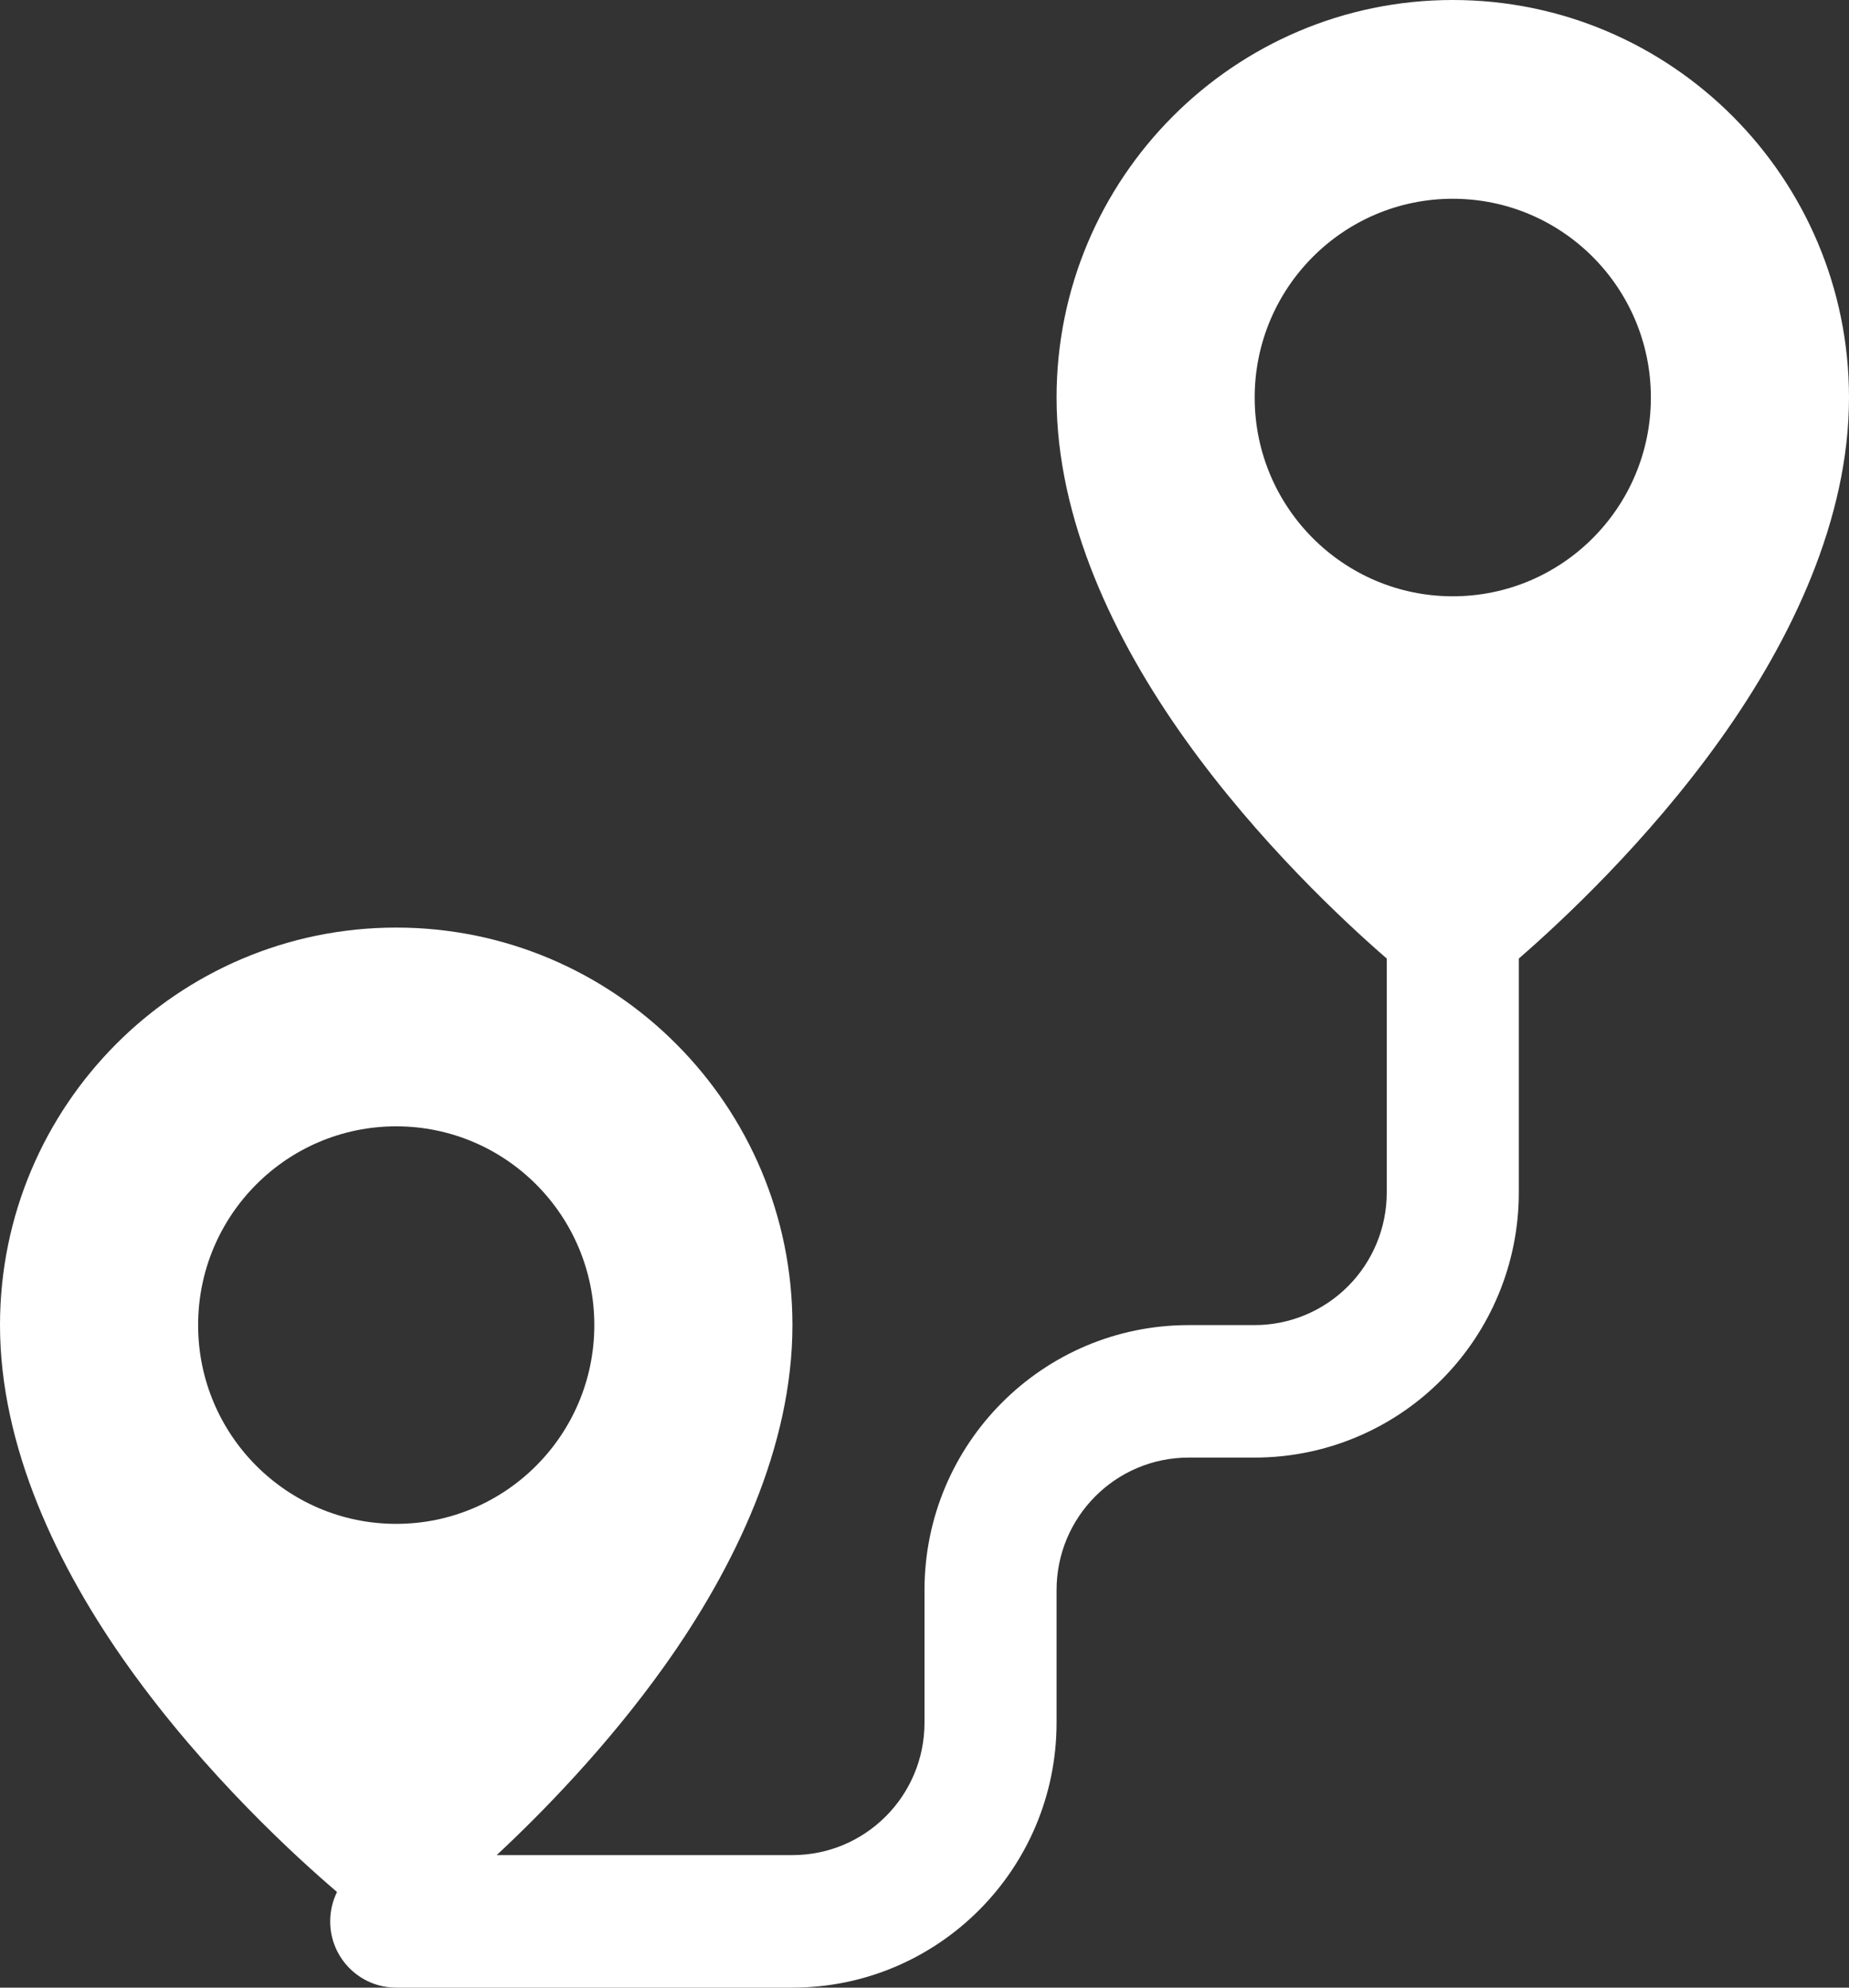 <svg width="40" height="43" viewBox="0 0 40 43" fill="none" xmlns="http://www.w3.org/2000/svg">
<rect x="0" y="0" width="40" height="43" fill="#333333" stroke="none"/>
<path fill-rule="evenodd" clip-rule="evenodd" d="M30 20.737V25.8C30 26.56 29.698 27.289 29.163 27.826C28.627 28.364 27.9 28.667 27.143 28.667H25.714C22.559 28.667 20 31.234 20 34.4V37.267C20 38.851 18.721 40.133 17.143 40.133H10.745C11.734 39.211 13.134 37.779 14.361 36.061C15.904 33.9 17.143 31.293 17.143 28.667C17.143 23.921 13.302 20.067 8.571 20.067C3.841 20.067 0 23.921 0 28.667C0 31.293 1.239 33.9 2.782 36.061C4.457 38.408 6.455 40.218 7.291 40.931C7.196 41.122 7.143 41.339 7.143 41.567C7.143 42.359 7.782 43 8.571 43H17.143C20.298 43 22.857 40.432 22.857 37.267V34.4C22.857 32.816 24.136 31.533 25.714 31.533H27.143C28.659 31.533 30.111 30.93 31.182 29.853C32.255 28.778 32.857 27.321 32.857 25.8V20.737C33.764 19.95 35.636 18.212 37.218 15.994C38.761 13.833 40 11.226 40 8.6C40 3.854 36.159 0 31.429 0C26.698 0 22.857 3.854 22.857 8.6C22.857 11.227 24.096 13.833 25.639 15.994C27.221 18.212 29.093 19.95 30 20.737ZM8.571 24.367C6.205 24.367 4.286 26.293 4.286 28.667C4.286 31.041 6.205 32.967 8.571 32.967C10.938 32.967 12.857 31.041 12.857 28.667C12.857 26.293 10.938 24.367 8.571 24.367ZM31.428 4.3C29.062 4.3 27.143 6.226 27.143 8.6C27.143 10.974 29.062 12.9 31.428 12.9C33.795 12.9 35.714 10.974 35.714 8.6C35.714 6.226 33.795 4.3 31.428 4.3Z" fill="white"/>
</svg>

